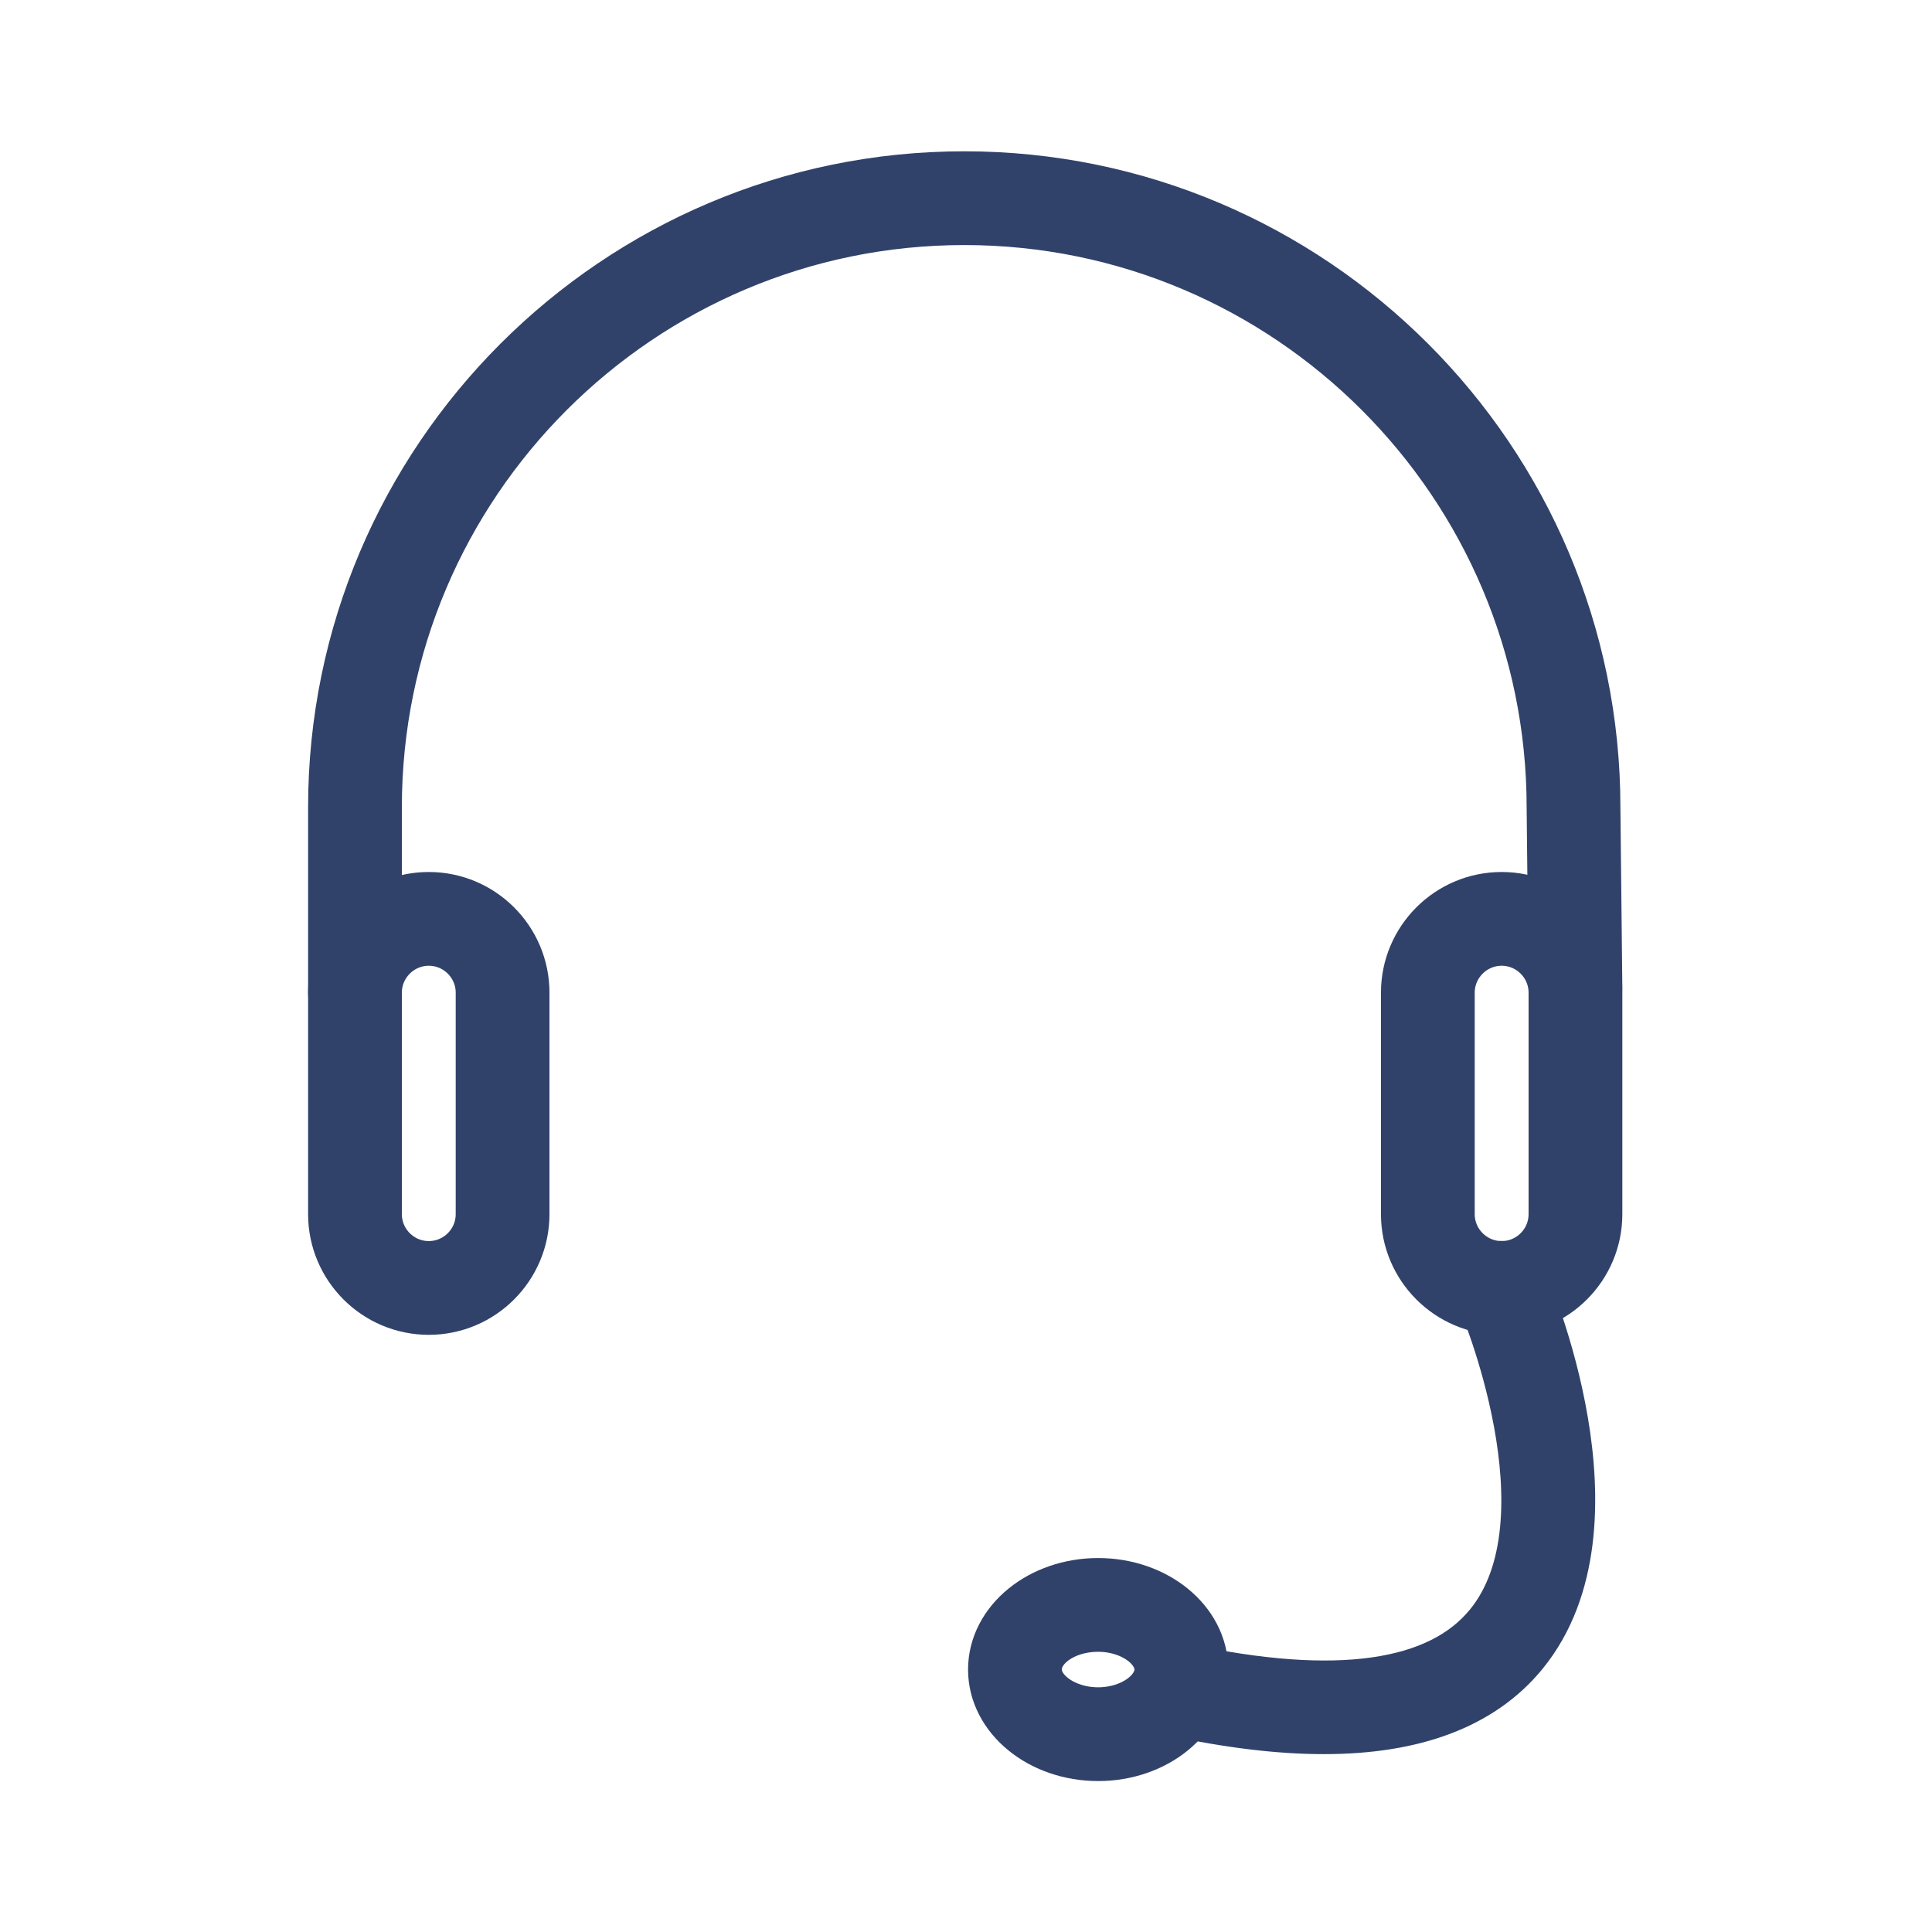 <svg xmlns="http://www.w3.org/2000/svg" fill="none" viewBox="0 0 32 32" height="32" width="32">
<path stroke="#31426A" fill="#31426A" d="M5.88 16.719C5.727 16.719 5.603 16.595 5.603 16.442V13.374C5.603 7.657 10.254 3.006 15.971 3.006C21.688 3.006 26.339 7.657 26.339 13.374L26.371 16.357C26.373 16.509 26.25 16.634 26.098 16.636H26.095C25.944 16.636 25.82 16.514 25.818 16.363L25.786 13.377C25.786 7.962 21.383 3.559 15.971 3.559C10.559 3.559 6.156 7.962 6.156 13.374V16.442C6.156 16.595 6.032 16.719 5.88 16.719Z"></path>
<path stroke="#31426A" fill="#31426A" d="M24.872 21.609C24.045 21.609 23.373 20.936 23.373 20.11V16.442C23.373 15.616 24.045 14.943 24.872 14.943C25.699 14.943 26.371 15.616 26.371 16.442V20.11C26.371 20.936 25.699 21.609 24.872 21.609ZM24.872 15.496C24.351 15.496 23.926 15.921 23.926 16.442V20.11C23.926 20.632 24.351 21.056 24.872 21.056C25.394 21.056 25.818 20.632 25.818 20.11V16.442C25.818 15.921 25.394 15.496 24.872 15.496Z"></path>
<path stroke="#31426A" fill="#31426A" d="M7.102 21.609C6.275 21.609 5.603 20.936 5.603 20.11V16.442C5.603 15.616 6.275 14.943 7.102 14.943C7.929 14.943 8.601 15.616 8.601 16.442V20.11C8.601 20.936 7.929 21.609 7.102 21.609ZM7.102 15.496C6.581 15.496 6.156 15.921 6.156 16.442V20.11C6.156 20.632 6.581 21.056 7.102 21.056C7.624 21.056 8.048 20.632 8.048 20.11V16.442C8.048 15.921 7.624 15.496 7.102 15.496Z"></path>
<path stroke="#31426A" fill="#31426A" d="M21.927 28.554C21.196 28.554 20.368 28.454 19.445 28.254C19.295 28.221 19.2 28.074 19.233 27.925C19.265 27.776 19.415 27.681 19.561 27.713C22.135 28.271 23.874 28.024 24.732 26.978C26.216 25.166 24.634 21.478 24.618 21.441C24.557 21.301 24.621 21.138 24.761 21.077C24.901 21.016 25.064 21.08 25.125 21.22C25.197 21.383 26.858 25.253 25.16 27.328C24.492 28.144 23.408 28.554 21.927 28.554Z"></path>
<path stroke="#31426A" fill="#31426A" d="M18.189 29C17.276 29 16.534 28.396 16.534 27.653C16.534 26.91 17.276 26.306 18.189 26.306C19.101 26.306 19.843 26.91 19.843 27.653C19.843 28.396 19.101 29 18.189 29ZM18.189 26.859C17.581 26.859 17.087 27.215 17.087 27.653C17.087 28.083 17.591 28.447 18.189 28.447C18.786 28.447 19.29 28.083 19.29 27.653C19.29 27.223 18.786 26.859 18.189 26.859Z"></path>
</svg>

